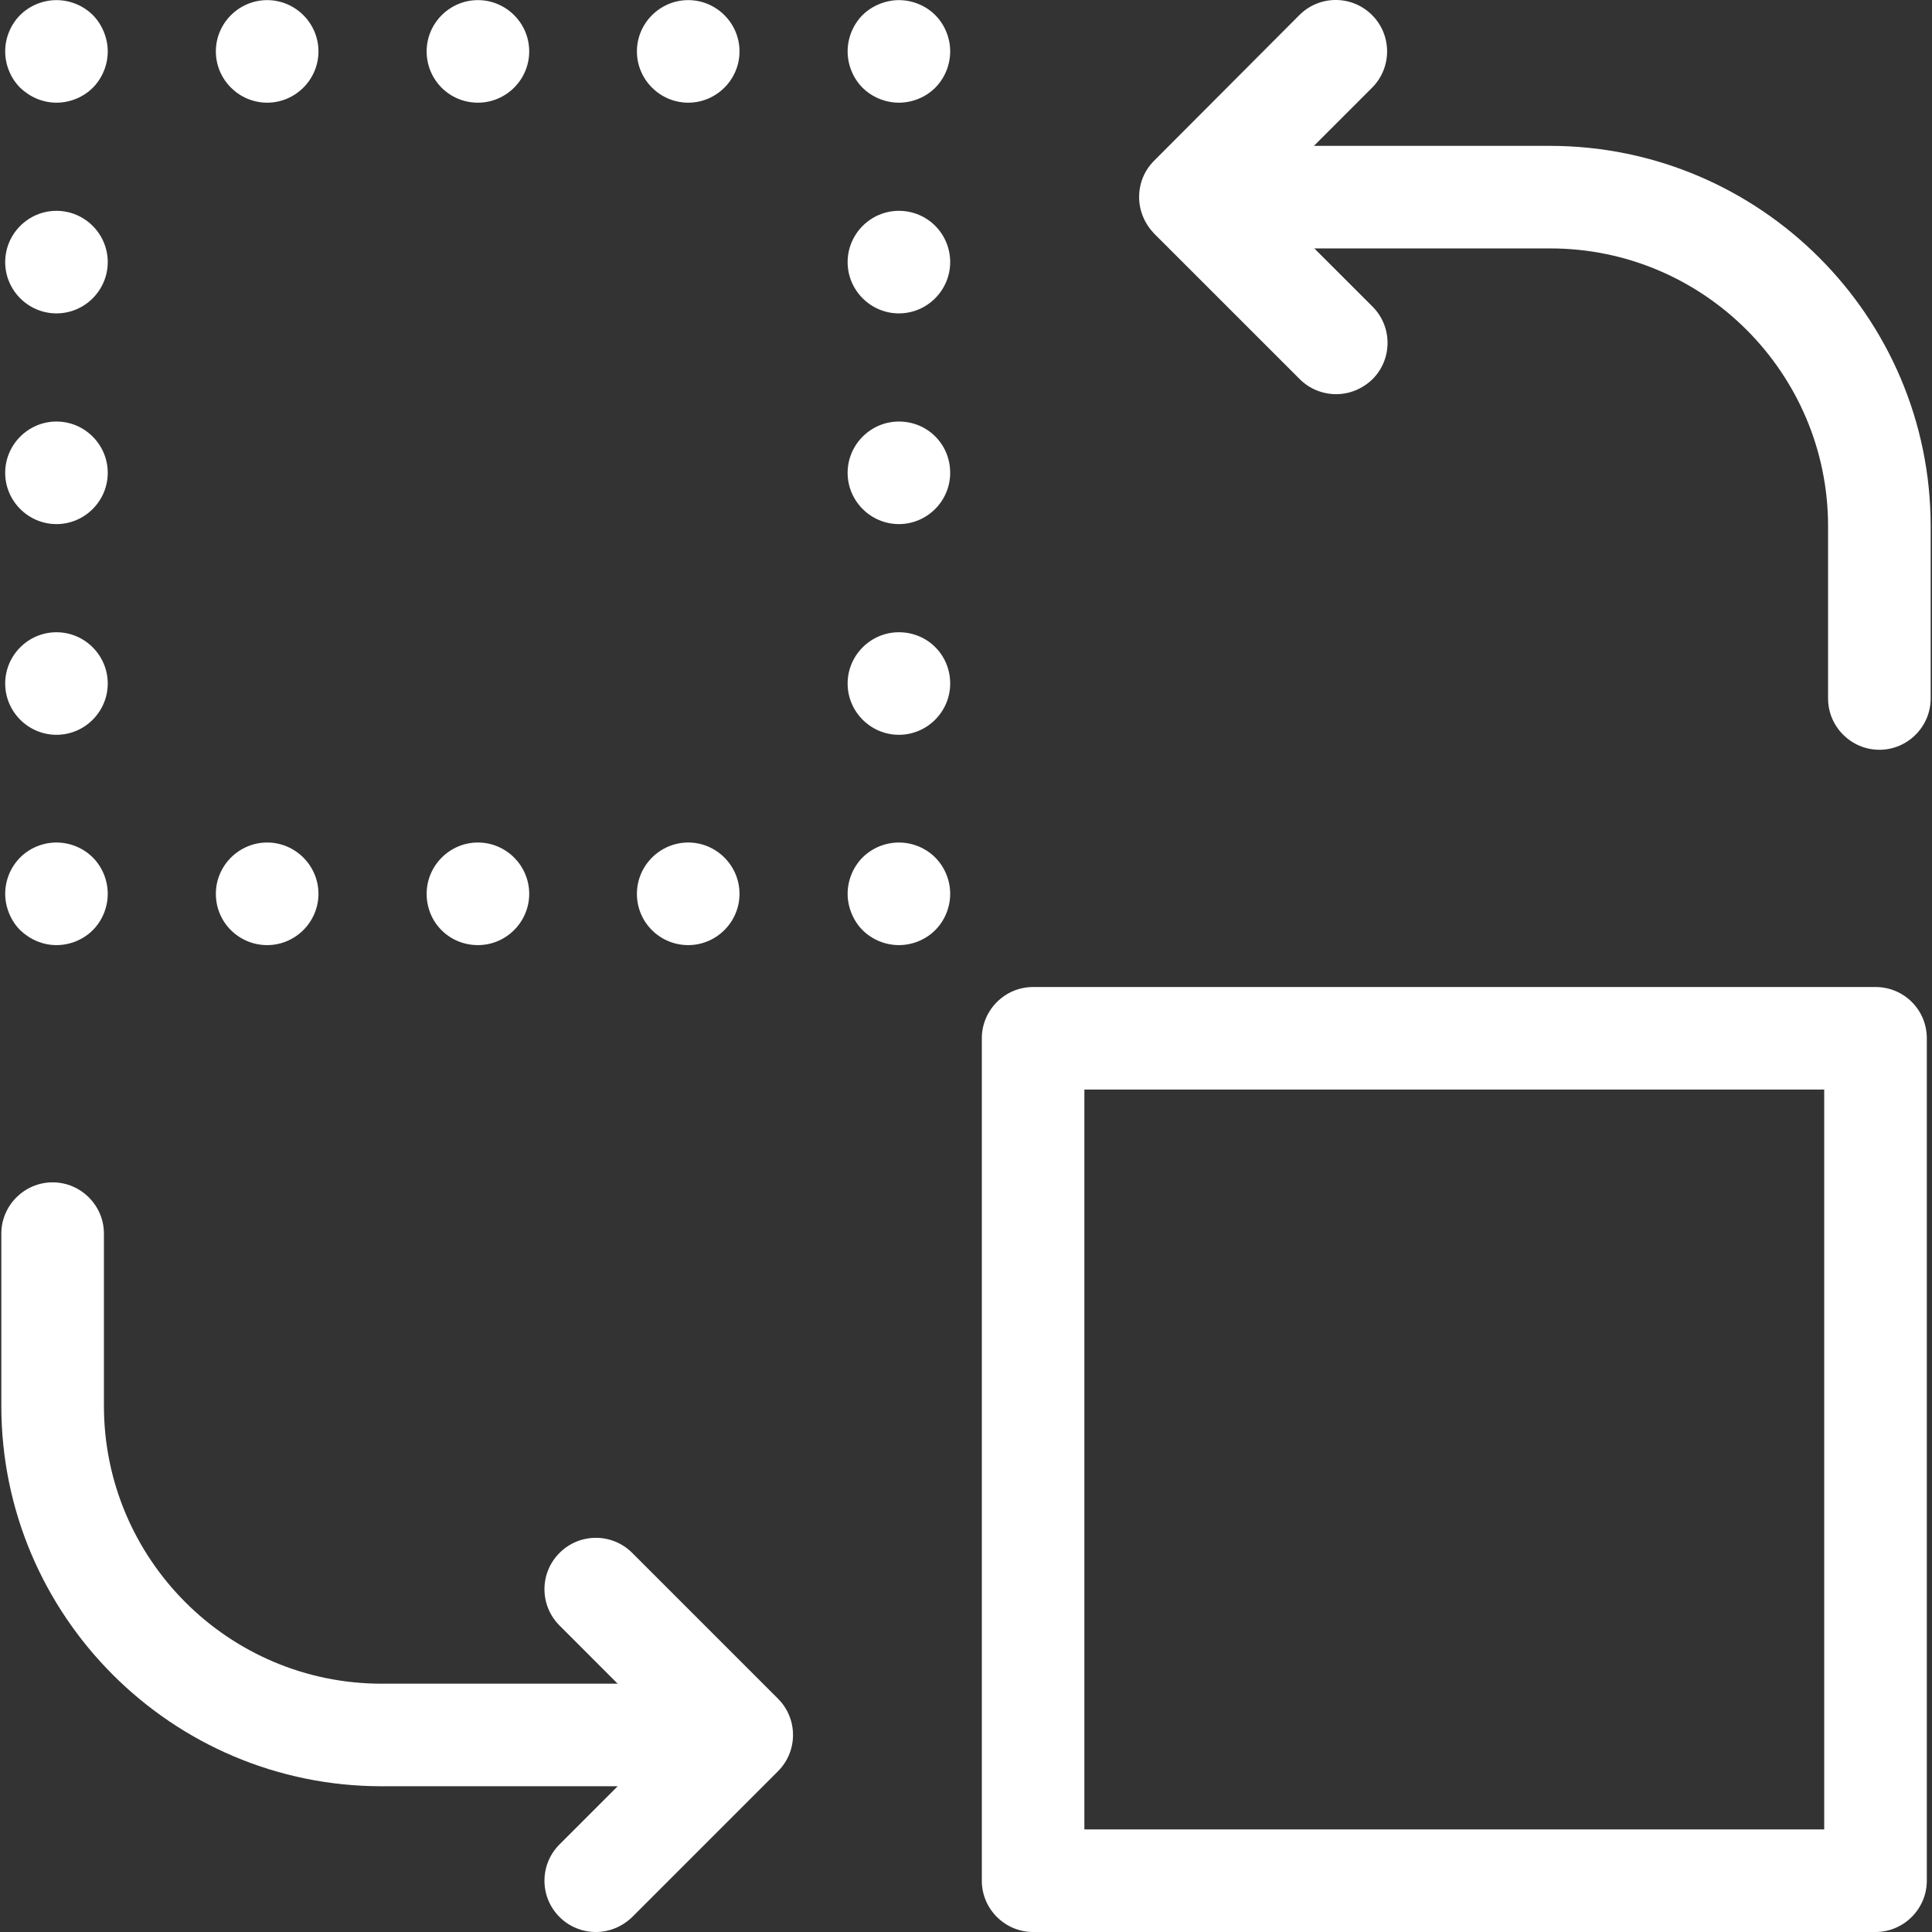 <svg width="48" height="48" viewBox="0 0 48 48" fill="none" xmlns="http://www.w3.org/2000/svg">
<rect x="0" y="0" width="48" height="48" fill="#333333" stroke="none"/>
<g clip-path="url(#clip0_486_3988)">
<path d="M38.505 3.624H32.644L34.088 2.18C34.587 1.68 34.587 0.873 34.088 0.374C33.589 -0.125 32.782 -0.125 32.283 0.374L28.672 3.995C28.428 4.24 28.301 4.558 28.301 4.898C28.301 5.238 28.439 5.556 28.672 5.801L32.294 9.422C32.538 9.666 32.867 9.793 33.196 9.793C33.525 9.793 33.844 9.666 34.099 9.422C34.598 8.923 34.598 8.115 34.099 7.616L32.654 6.172H38.516C42.328 6.172 45.418 9.273 45.418 13.075V17.354C45.418 18.055 45.992 18.628 46.693 18.628C47.394 18.628 47.967 18.055 47.967 17.354V13.075C47.967 7.861 43.719 3.624 38.505 3.624Z" fill="white"/>
<path d="M46.597 24.522H25.667C24.966 24.522 24.393 25.095 24.393 25.796V46.726C24.393 47.427 24.966 48 25.667 48H46.597C47.297 48 47.871 47.427 47.871 46.726V25.796C47.871 25.084 47.297 24.522 46.597 24.522ZM45.322 45.452H26.941V27.07H45.322V45.452Z" fill="white"/>
<path d="M15.707 38.581C15.208 38.082 14.401 38.082 13.902 38.581C13.402 39.08 13.402 39.887 13.902 40.386L15.346 41.831H9.484C5.672 41.831 2.582 38.73 2.582 34.928V30.649C2.582 29.948 2.008 29.375 1.307 29.375C0.607 29.375 0.033 29.948 0.033 30.649V34.928C0.033 40.142 4.27 44.379 9.484 44.379H15.346L13.902 45.823C13.402 46.322 13.402 47.129 13.902 47.628C14.146 47.873 14.475 48 14.804 48C15.133 48 15.452 47.873 15.707 47.628L19.328 44.007C19.827 43.508 19.827 42.701 19.328 42.202L15.707 38.581Z" fill="white"/>
<path d="M1.403 2.551C1.743 2.551 2.072 2.413 2.306 2.18C2.539 1.946 2.677 1.617 2.677 1.277C2.677 0.948 2.539 0.608 2.306 0.374C2.072 0.141 1.743 0.003 1.403 0.003C1.063 0.003 0.734 0.141 0.501 0.374C0.267 0.608 0.129 0.937 0.129 1.277C0.129 1.617 0.267 1.946 0.501 2.18C0.745 2.413 1.063 2.551 1.403 2.551Z" fill="white"/>
<path d="M11.874 2.551C12.575 2.551 13.148 1.978 13.148 1.277C13.148 0.576 12.575 0.003 11.874 0.003C11.173 0.003 10.6 0.576 10.6 1.277C10.6 1.978 11.162 2.551 11.874 2.551Z" fill="white"/>
<path d="M6.638 2.551C7.338 2.551 7.912 1.978 7.912 1.277C7.912 0.576 7.338 0.003 6.638 0.003C5.937 0.003 5.363 0.576 5.363 1.277C5.363 1.978 5.937 2.551 6.638 2.551Z" fill="white"/>
<path d="M17.099 2.551C17.799 2.551 18.373 1.978 18.373 1.277C18.373 0.576 17.799 0.003 17.099 0.003C16.398 0.003 15.824 0.576 15.824 1.277C15.824 1.978 16.398 2.551 17.099 2.551Z" fill="white"/>
<path d="M22.333 0.003C22.004 0.003 21.664 0.141 21.43 0.374C21.197 0.608 21.059 0.937 21.059 1.277C21.059 1.617 21.197 1.946 21.43 2.18C21.664 2.413 21.993 2.551 22.333 2.551C22.673 2.551 23.002 2.413 23.235 2.18C23.469 1.946 23.607 1.617 23.607 1.277C23.607 0.937 23.469 0.608 23.235 0.374C23.002 0.141 22.673 0.003 22.333 0.003Z" fill="white"/>
<path d="M22.333 15.708C21.632 15.708 21.059 16.281 21.059 16.982C21.059 17.683 21.632 18.256 22.333 18.256C23.034 18.256 23.607 17.683 23.607 16.982C23.607 16.271 23.044 15.708 22.333 15.708Z" fill="white"/>
<path d="M22.333 10.473C21.632 10.473 21.059 11.046 21.059 11.747C21.059 12.448 21.632 13.021 22.333 13.021C23.034 13.021 23.607 12.448 23.607 11.747C23.607 11.036 23.044 10.473 22.333 10.473Z" fill="white"/>
<path d="M22.333 5.238C21.632 5.238 21.059 5.811 21.059 6.512C21.059 7.213 21.632 7.786 22.333 7.786C23.034 7.786 23.607 7.213 23.607 6.512C23.607 5.811 23.044 5.238 22.333 5.238Z" fill="white"/>
<path d="M22.333 20.932C21.993 20.932 21.664 21.07 21.43 21.304C21.197 21.538 21.059 21.867 21.059 22.207C21.059 22.536 21.197 22.876 21.43 23.109C21.664 23.343 21.993 23.481 22.333 23.481C22.673 23.481 23.002 23.343 23.235 23.109C23.469 22.876 23.607 22.546 23.607 22.207C23.607 21.867 23.469 21.538 23.235 21.304C23.002 21.07 22.673 20.932 22.333 20.932Z" fill="white"/>
<path d="M17.099 23.481C17.799 23.481 18.373 22.907 18.373 22.207C18.373 21.506 17.799 20.932 17.099 20.932C16.398 20.932 15.824 21.506 15.824 22.207C15.824 22.918 16.398 23.481 17.099 23.481Z" fill="white"/>
<path d="M11.874 23.481C12.575 23.481 13.148 22.907 13.148 22.207C13.148 21.506 12.575 20.932 11.874 20.932C11.173 20.932 10.6 21.506 10.6 22.207C10.6 22.918 11.162 23.481 11.874 23.481Z" fill="white"/>
<path d="M6.638 23.481C7.338 23.481 7.912 22.907 7.912 22.207C7.912 21.506 7.338 20.932 6.638 20.932C5.937 20.932 5.363 21.506 5.363 22.207C5.363 22.918 5.937 23.481 6.638 23.481Z" fill="white"/>
<path d="M1.403 23.481C1.743 23.481 2.072 23.343 2.306 23.109C2.539 22.876 2.677 22.546 2.677 22.207C2.677 21.867 2.539 21.538 2.306 21.304C2.072 21.07 1.743 20.932 1.403 20.932C1.063 20.932 0.734 21.07 0.501 21.304C0.267 21.538 0.129 21.867 0.129 22.207C0.129 22.536 0.267 22.876 0.501 23.109C0.745 23.343 1.063 23.481 1.403 23.481Z" fill="white"/>
<path d="M1.403 18.256C2.104 18.256 2.677 17.683 2.677 16.982C2.677 16.281 2.104 15.708 1.403 15.708C0.702 15.708 0.129 16.281 0.129 16.982C0.129 17.683 0.702 18.256 1.403 18.256Z" fill="white"/>
<path d="M1.403 13.021C2.104 13.021 2.677 12.448 2.677 11.747C2.677 11.046 2.104 10.473 1.403 10.473C0.702 10.473 0.129 11.046 0.129 11.747C0.129 12.448 0.702 13.021 1.403 13.021Z" fill="white"/>
<path d="M1.403 7.786C2.104 7.786 2.677 7.213 2.677 6.512C2.677 5.811 2.104 5.238 1.403 5.238C0.702 5.238 0.129 5.811 0.129 6.512C0.129 7.213 0.702 7.786 1.403 7.786Z" fill="white"/>
</g>
<defs>
<clipPath id="clip0_486_3988">
<rect width="48" height="48" fill="white"/>
</clipPath>
</defs>
</svg>

